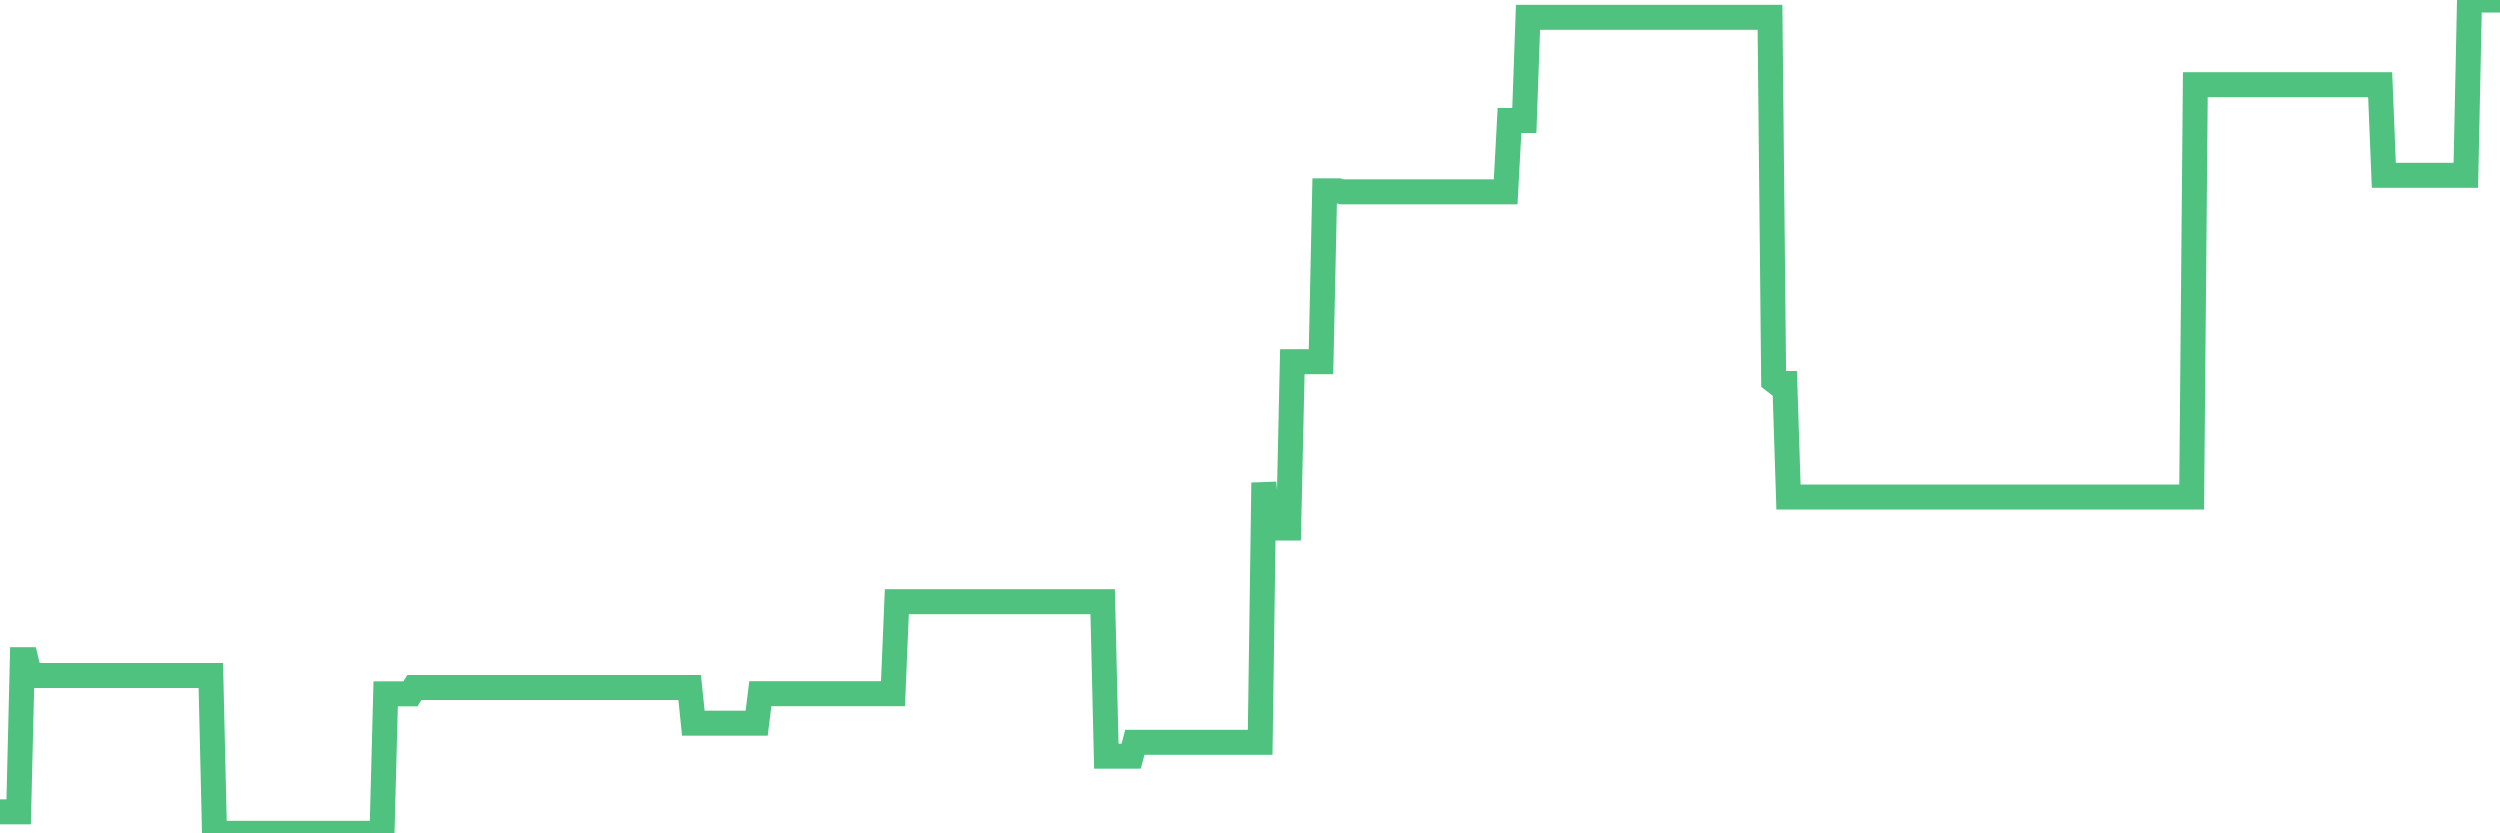 <?xml version="1.0"?><svg width="150px" height="50px" xmlns="http://www.w3.org/2000/svg" xmlns:xlink="http://www.w3.org/1999/xlink"> <polyline fill="none" stroke="#4fc280" stroke-width="1.5px" stroke-linecap="round" stroke-miterlimit="5" points="0.00,48.71 0.22,48.71 0.45,48.71 0.67,48.71 0.89,48.71 1.12,48.71 1.34,39.58 1.56,39.58 1.79,40.53 1.93,40.53 2.16,40.53 2.38,40.53 2.60,40.53 2.83,40.53 3.05,40.53 3.27,40.53 3.50,40.53 3.65,40.53 3.87,40.53 4.09,40.53 4.32,40.53 4.54,40.53 4.76,40.53 4.99,40.53 5.21,40.53 5.36,40.53 5.58,40.53 5.80,40.53 6.03,40.53 6.25,40.53 6.47,40.53 6.70,40.53 6.92,40.53 7.07,40.53 7.29,40.53 7.52,40.53 7.74,40.53 7.96,40.53 8.19,40.53 8.41,40.53 8.63,40.53 8.78,40.53 9.00,40.53 9.23,40.53 9.45,40.53 9.67,40.53 9.90,40.53 10.12,40.53 10.34,40.53 10.49,40.53 10.72,40.53 10.94,40.53 11.16,40.53 11.39,40.53 11.61,40.53 11.83,40.53 12.06,40.53 12.20,40.53 12.43,40.53 12.65,40.53 12.87,50.00 13.10,50.00 13.32,50.00 13.54,50.00 13.77,50.00 13.92,50.00 14.14,50.00 14.36,50.00 14.59,50.00 14.81,50.00 15.03,50.00 15.26,50.00 15.48,50.00 15.63,50.00 15.85,50.00 16.07,50.00 16.30,50.00 16.52,50.00 16.74,50.00 16.97,50.00 17.19,50.00 17.41,50.00 17.56,50.00 17.79,50.00 18.01,50.00 18.23,50.00 18.46,50.00 18.68,50.00 18.90,50.00 19.13,50.00 19.27,50.00 19.50,50.00 19.72,50.00 19.94,50.00 20.17,50.00 20.39,50.00 20.61,50.00 20.84,50.00 20.99,50.00 21.21,50.00 21.43,50.00 21.66,50.00 21.88,50.00 22.10,50.00 22.33,50.00 22.55,50.00 22.70,50.00 22.92,50.00 23.14,41.63 23.37,41.63 23.59,41.63 23.81,41.63 24.04,41.63 24.26,41.63 24.41,41.63 24.63,41.63 24.86,41.25 25.08,41.25 25.30,41.25 25.53,41.25 25.75,41.25 25.97,41.25 26.12,41.25 26.34,41.25 26.57,41.25 26.79,41.25 27.01,41.25 27.24,41.25 27.46,41.25 27.68,41.25 27.83,41.25 28.06,41.25 28.28,41.25 28.50,41.25 28.73,41.25 28.95,41.25 29.17,41.25 29.40,41.25 29.54,41.25 29.77,41.25 29.99,41.25 30.21,41.25 30.44,41.25 30.66,41.25 30.88,41.25 31.11,41.25 31.26,41.25 31.48,41.25 31.70,41.25 31.93,41.25 32.15,41.25 32.37,41.25 32.60,41.25 32.82,41.25 33.04,41.25 33.19,41.25 33.41,41.25 33.64,41.25 33.86,41.25 34.08,41.25 34.31,41.25 34.53,41.25 34.75,41.25 34.90,41.25 35.13,41.25 35.35,41.25 35.57,41.25 35.80,41.25 36.02,41.25 36.24,41.25 36.47,41.25 36.61,41.25 36.84,41.25 37.06,41.25 37.28,41.25 37.51,41.25 37.73,41.25 37.95,41.25 38.18,41.25 38.33,41.25 38.55,41.25 38.77,41.25 39.00,41.25 39.22,41.25 39.44,41.25 39.67,41.25 39.89,41.25 40.04,41.25 40.26,41.25 40.48,41.25 40.71,41.25 40.93,41.25 41.15,41.25 41.38,41.25 41.60,43.39 41.75,43.39 41.97,43.39 42.20,43.39 42.42,43.39 42.64,43.39 42.87,43.39 43.09,43.39 43.31,43.39 43.46,43.39 43.68,43.39 43.91,43.39 44.13,43.39 44.35,43.39 44.58,43.39 44.80,43.39 45.02,43.39 45.17,43.39 45.40,43.39 45.62,41.62 45.84,41.62 46.07,41.62 46.29,41.62 46.51,41.62 46.74,41.62 46.88,41.62 47.11,41.62 47.33,41.62 47.55,41.62 47.78,41.62 48.00,41.62 48.22,41.62 48.45,41.62 48.67,41.62 48.82,41.62 49.04,41.62 49.27,41.62 49.49,41.62 49.71,41.62 49.94,41.62 50.16,41.62 50.38,41.62 50.53,41.62 50.75,41.62 50.98,41.62 51.20,41.62 51.42,41.62 51.65,41.62 51.87,41.62 52.09,41.62 52.24,41.62 52.47,41.62 52.69,41.62 52.91,41.62 53.14,41.62 53.36,41.62 53.58,41.62 53.81,36.10 53.95,36.10 54.18,36.10 54.40,36.10 54.62,36.10 54.85,36.10 55.07,36.10 55.29,36.10 55.52,36.10 55.67,36.10 55.89,36.10 56.11,36.10 56.34,36.10 56.56,36.10 56.78,36.10 57.01,36.10 57.23,36.10 57.38,36.10 57.60,36.10 57.82,36.10 58.05,36.10 58.27,36.10 58.49,36.10 58.72,36.10 58.94,36.10 59.09,36.10 59.31,36.10 59.54,36.10 59.76,36.10 59.98,36.10 60.21,36.10 60.43,36.10 60.65,36.10 60.80,36.10 61.02,36.10 61.25,36.10 61.47,36.10 61.69,36.10 61.92,36.10 62.14,36.10 62.36,36.10 62.51,36.10 62.74,36.10 62.96,36.10 63.18,36.10 63.41,36.10 63.63,36.10 63.85,36.10 64.07,36.10 64.22,36.10 64.45,36.10 64.67,36.10 64.89,36.10 65.12,36.10 65.34,36.10 65.56,36.10 65.79,36.10 66.01,36.10 66.16,36.10 66.38,45.37 66.61,45.37 66.83,45.37 67.05,45.37 67.27,45.37 67.50,45.37 67.72,45.37 67.87,45.37 68.09,44.54 68.32,44.54 68.54,44.54 68.76,44.54 68.99,44.54 69.21,44.54 69.43,44.54 69.58,44.54 69.81,44.54 70.03,44.54 70.25,44.54 70.47,44.54 70.70,44.54 70.92,44.54 71.14,44.54 71.29,44.54 71.52,44.54 71.74,44.54 71.96,44.54 72.19,44.54 72.41,44.54 72.63,44.54 72.86,44.54 73.01,44.54 73.23,44.54 73.45,44.54 73.67,44.54 73.90,44.54 74.12,44.54 74.34,44.54 74.57,44.54 74.72,44.54 74.94,44.54 75.16,44.54 75.39,44.54 75.61,44.54 75.83,28.96 76.06,31.68 76.28,31.68 76.43,31.68 76.65,31.68 76.87,31.68 77.10,31.68 77.32,31.68 77.54,21.70 77.77,21.70 77.99,21.70 78.14,21.70 78.36,21.70 78.59,21.70 78.81,21.70 79.03,21.70 79.26,21.70 79.48,11.45 79.70,11.45 79.85,11.45 80.08,11.45 80.30,11.45 80.52,11.51 80.74,11.51 80.97,11.51 81.19,11.51 81.41,11.51 81.64,11.51 81.79,11.51 82.01,11.51 82.23,11.51 82.46,11.51 82.68,11.51 82.90,11.51 83.13,11.51 83.35,11.51 83.50,11.51 83.72,11.51 83.94,11.51 84.17,11.51 84.39,11.51 84.61,11.51 84.84,11.51 85.06,11.51 85.21,11.51 85.43,11.51 85.66,11.51 85.88,11.51 86.10,11.51 86.33,11.51 86.55,11.51 86.77,11.51 86.92,11.51 87.14,11.51 87.37,11.51 87.59,11.51 87.81,11.51 88.04,11.51 88.26,11.51 88.48,11.51 88.63,11.51 88.86,11.51 89.08,11.51 89.30,11.51 89.53,11.51 89.75,11.51 89.97,11.51 90.20,11.51 90.34,11.51 90.57,7.23 90.79,7.23 91.01,7.23 91.24,7.23 91.46,7.23 91.68,1.04 91.91,1.04 92.06,1.04 92.28,1.04 92.50,1.04 92.73,1.04 92.95,1.04 93.17,1.04 93.40,1.04 93.62,1.04 93.77,1.04 93.99,1.04 94.21,1.04 94.44,1.04 94.66,1.04 94.88,1.04 95.11,1.04 95.33,1.04 95.48,1.04 95.70,1.04 95.93,1.04 96.15,1.04 96.37,1.04 96.60,1.04 96.82,1.04 97.04,1.04 97.27,1.04 97.41,1.04 97.64,1.04 97.86,1.04 98.08,1.04 98.31,1.04 98.53,1.04 98.75,1.04 98.98,1.04 99.13,1.04 99.35,1.04 99.57,1.04 99.80,1.04 100.02,1.04 100.24,1.04 100.47,1.04 100.69,1.04 100.84,1.04 101.06,1.04 101.28,1.04 101.51,1.04 101.73,1.04 101.95,1.04 102.18,1.04 102.40,1.04 102.55,1.04 102.77,1.04 103.00,1.04 103.22,1.04 103.44,1.04 103.67,1.04 103.89,1.04 104.11,1.04 104.26,1.04 104.48,1.04 104.71,1.04 104.93,1.04 105.15,1.04 105.38,1.04 105.60,1.04 105.82,1.04 105.97,1.04 106.20,1.04 106.42,22.84 106.64,23.01 106.87,23.01 107.09,23.01 107.31,29.82 107.54,29.82 107.68,29.82 107.91,29.82 108.13,29.82 108.35,29.82 108.58,29.82 108.80,29.82 109.02,29.82 109.25,29.82 109.40,29.82 109.62,29.82 109.84,29.82 110.07,29.82 110.29,29.82 110.51,29.82 110.74,29.82 110.96,29.82 111.11,29.82 111.33,29.82 111.55,29.82 111.78,29.82 112.00,29.82 112.22,29.82 112.45,29.82 112.67,29.82 112.89,29.82 113.04,29.82 113.27,29.82 113.49,29.82 113.71,29.82 113.94,29.82 114.16,29.82 114.38,29.82 114.61,29.82 114.75,29.82 114.98,29.82 115.20,29.82 115.42,29.82 115.65,29.82 115.87,29.82 116.09,29.82 116.32,29.82 116.47,29.82 116.69,29.82 116.91,29.82 117.14,29.82 117.36,29.82 117.58,29.82 117.81,29.82 118.03,29.82 118.18,29.82 118.40,29.82 118.62,29.82 118.85,29.82 119.07,29.82 119.29,29.82 119.52,29.82 119.74,29.82 119.89,29.82 120.11,29.82 120.34,29.82 120.56,29.82 120.78,29.82 121.01,29.82 121.23,29.82 121.45,29.82 121.60,29.82 121.82,29.82 122.05,29.82 122.27,29.82 122.49,29.82 122.72,29.82 122.94,29.82 123.16,29.82 123.31,29.82 123.54,29.82 123.76,29.82 123.98,29.82 124.21,29.82 124.43,29.82 124.65,29.82 124.88,29.82 125.02,29.82 125.25,29.82 125.47,29.82 125.69,29.82 125.92,29.82 126.14,29.82 126.36,29.82 126.59,29.82 126.74,29.82 126.96,29.82 127.18,29.82 127.41,29.82 127.63,29.82 127.85,29.82 128.08,29.82 128.30,29.82 128.45,29.82 128.67,29.82 128.89,29.82 129.12,29.82 129.34,29.82 129.56,29.82 129.79,29.82 130.01,29.82 130.23,29.82 130.38,29.82 130.61,29.82 130.83,29.82 131.05,29.82 131.28,29.82 131.50,29.82 131.72,5.08 131.95,5.08 132.09,5.08 132.32,5.08 132.54,5.08 132.76,5.08 132.99,5.08 133.21,5.08 133.43,5.08 133.66,5.08 133.81,5.08 134.03,5.08 134.25,5.08 134.48,5.08 134.70,5.08 134.92,5.08 135.15,5.08 135.37,5.08 135.52,5.08 135.74,5.08 135.96,5.08 136.19,5.08 136.41,5.08 136.63,5.08 136.86,5.08 137.08,5.08 137.23,5.08 137.45,5.08 137.68,5.08 137.90,5.08 138.12,5.08 138.35,5.08 138.57,5.08 138.79,5.08 138.94,5.08 139.16,5.08 139.39,5.08 139.61,5.08 139.83,5.08 140.06,5.08 140.28,5.08 140.50,5.08 140.65,5.08 140.88,5.08 141.10,5.08 141.32,5.08 141.55,5.08 141.77,5.08 141.99,5.08 142.22,5.08 142.36,5.08 142.59,5.08 142.81,5.08 143.03,10.52 143.26,10.52 143.48,10.52 143.70,10.52 143.93,10.52 144.08,10.52 144.30,10.52 144.52,10.52 144.75,10.52 144.97,10.52 145.19,10.52 145.42,10.52 145.64,10.52 145.86,10.52 146.01,10.52 146.23,10.52 146.46,10.52 146.68,10.52 146.90,10.52 147.13,10.52 147.35,10.52 147.57,10.52 147.72,10.52 147.95,10.52 148.17,0.00 148.39,0.00 148.62,0.00 148.84,0.00 149.06,0.00 149.28,0.00 149.43,0.00 149.66,0.00 149.88,0.00 150.00,0.00 "/></svg>